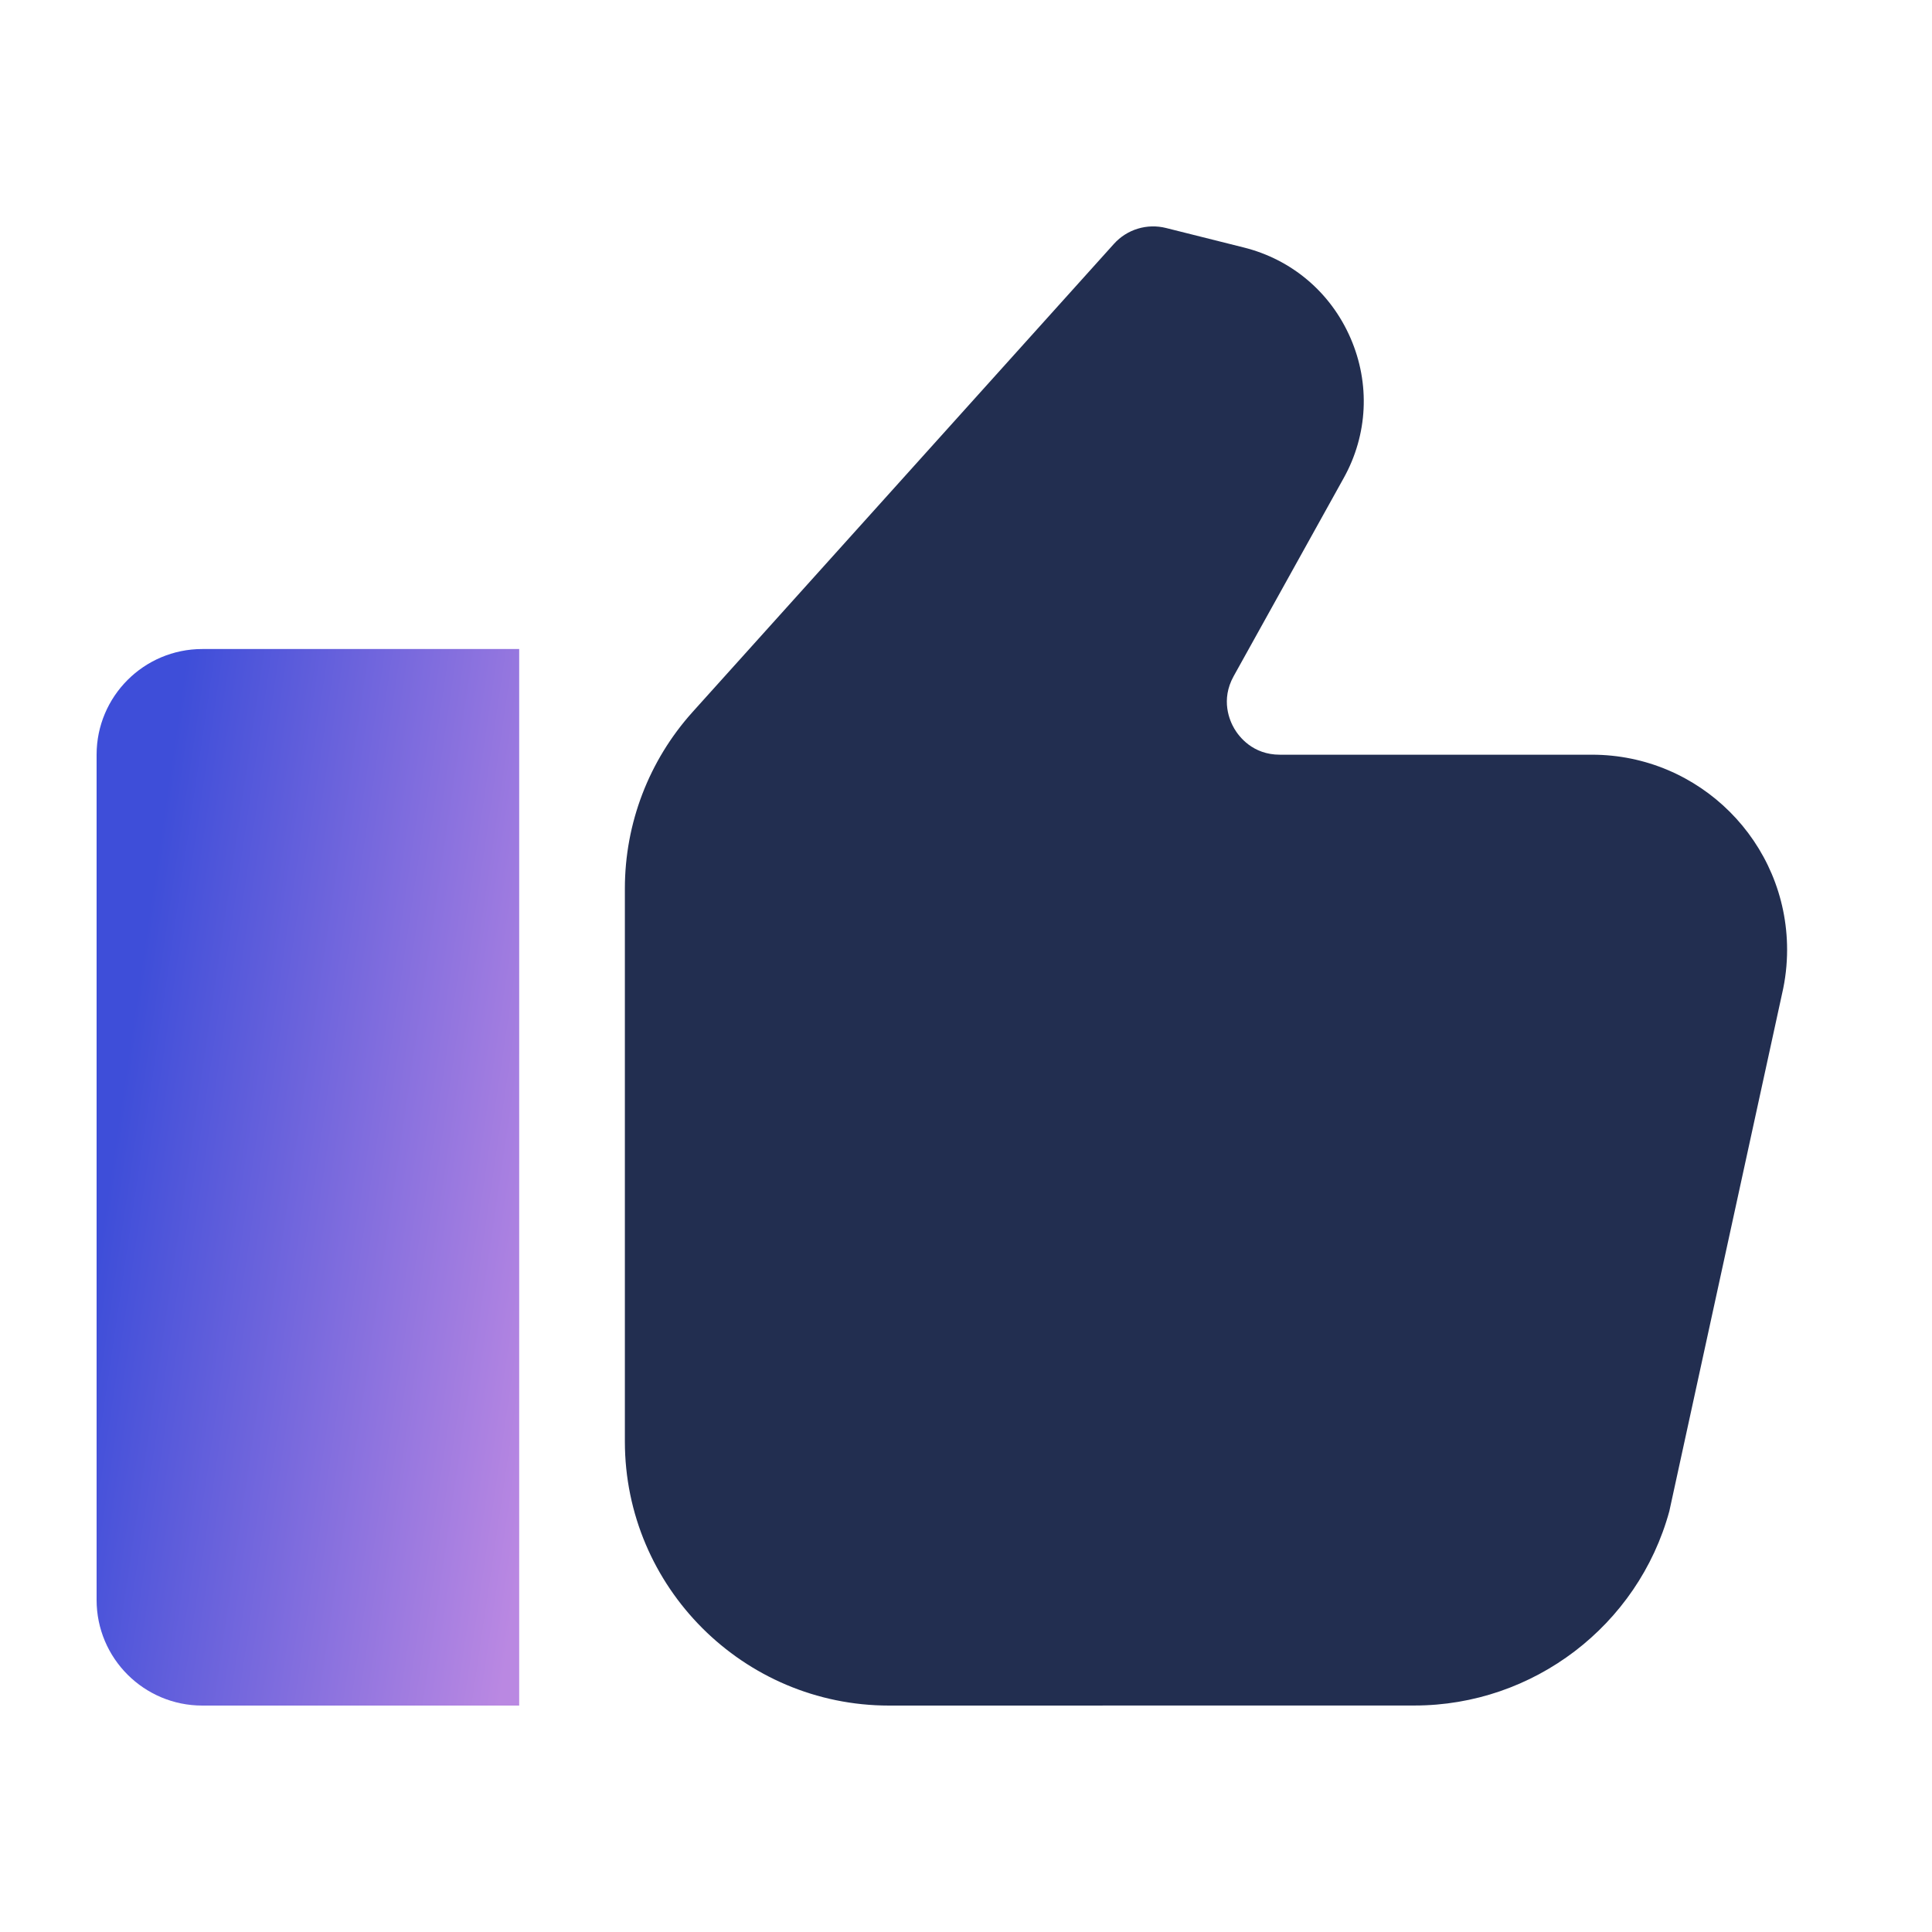 <svg width="30" height="30" viewBox="0 0 30 30" fill="none" xmlns="http://www.w3.org/2000/svg">
<path d="M1.5 11.719V24.844C1.5 25.75 2.235 26.484 3.141 26.484H8.062V10.078H3.141C2.235 10.078 1.5 10.813 1.5 11.719Z" fill="url(#paint0_linear_3307_40560)"/>
<path d="M24.72 11.719H19.874C19.45 11.719 19.238 11.436 19.166 11.314C19.095 11.193 18.951 10.87 19.156 10.5L20.865 7.423C21.24 6.749 21.278 5.957 20.971 5.25C20.664 4.542 20.059 4.028 19.31 3.842L18.105 3.54C17.812 3.467 17.501 3.56 17.297 3.787L10.755 11.055C10.076 11.81 9.703 12.784 9.703 13.798V22.383C9.703 24.644 11.543 26.484 13.805 26.484L21.965 26.483C23.808 26.483 25.435 25.243 25.921 23.467L27.672 15.43C27.724 15.207 27.75 14.977 27.75 14.748C27.75 13.078 26.391 11.719 24.72 11.719Z" fill="#222E50"/>
<defs>
<linearGradient id="paint0_linear_3307_40560" x1="6.779" y1="33.125" x2="-0.33" y2="32.078" gradientUnits="userSpaceOnUse">
<stop stop-color="#BA88E2"/>
<stop offset="1" stop-color="#3E4ED9"/>
</linearGradient>
</defs>
</svg>
